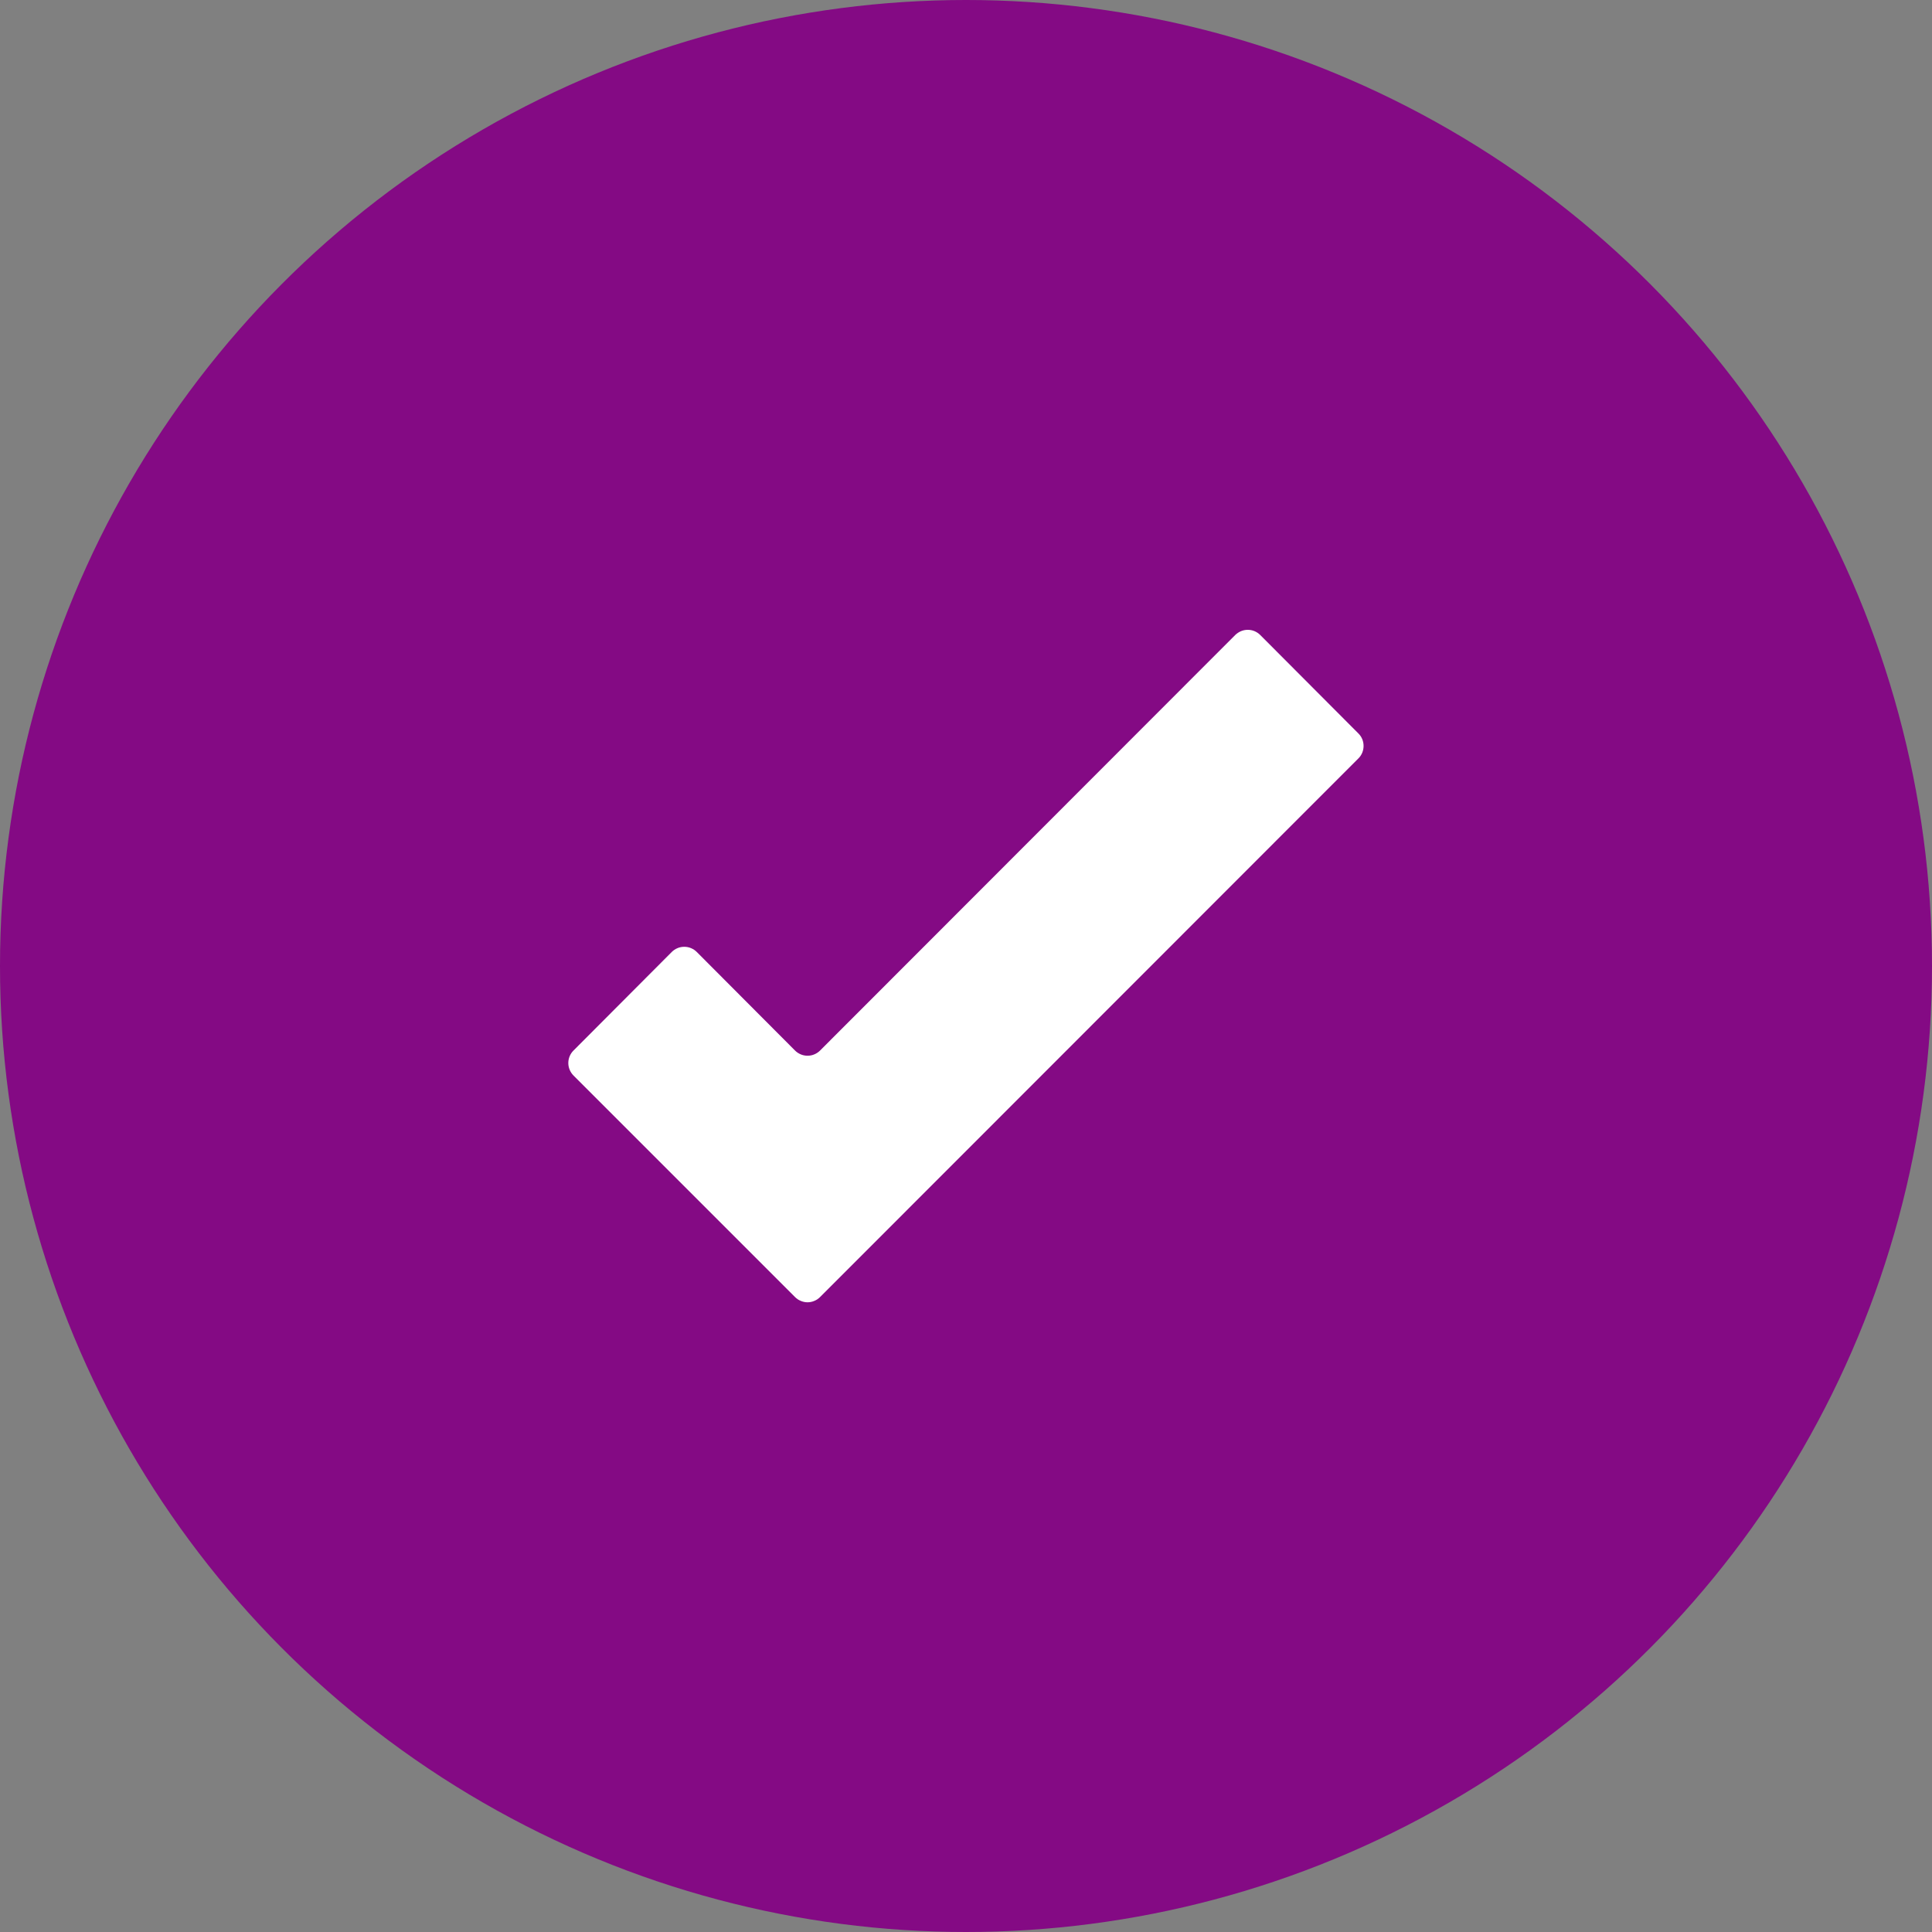 <svg width="32" height="32" viewBox="0 0 32 32" fill="none" xmlns="http://www.w3.org/2000/svg">
<rect x="0" y="0" width="32" height="32" fill="#808080" stroke="none"/>
<circle cx="16" cy="16" r="16" fill="#840A84"/>
<path d="M22.502 12.151L20.873 10.517C20.846 10.49 20.814 10.469 20.779 10.454C20.743 10.439 20.705 10.432 20.667 10.432C20.629 10.432 20.591 10.439 20.555 10.454C20.52 10.469 20.488 10.49 20.46 10.517L13.582 17.401C13.555 17.428 13.523 17.449 13.487 17.464C13.452 17.479 13.414 17.486 13.375 17.486C13.337 17.486 13.299 17.479 13.264 17.464C13.228 17.449 13.196 17.428 13.169 17.401L11.54 15.767C11.513 15.74 11.481 15.719 11.445 15.704C11.41 15.689 11.372 15.682 11.334 15.682C11.295 15.682 11.257 15.689 11.222 15.704C11.186 15.719 11.154 15.74 11.127 15.767L9.498 17.401C9.444 17.455 9.413 17.529 9.413 17.607C9.413 17.684 9.444 17.758 9.498 17.813L13.169 21.484C13.196 21.511 13.228 21.533 13.264 21.547C13.299 21.562 13.337 21.57 13.375 21.57C13.414 21.57 13.452 21.562 13.487 21.547C13.523 21.533 13.555 21.511 13.582 21.484L22.502 12.559C22.556 12.505 22.585 12.431 22.585 12.355C22.585 12.278 22.556 12.205 22.502 12.151Z" fill="white"/>
</svg>
